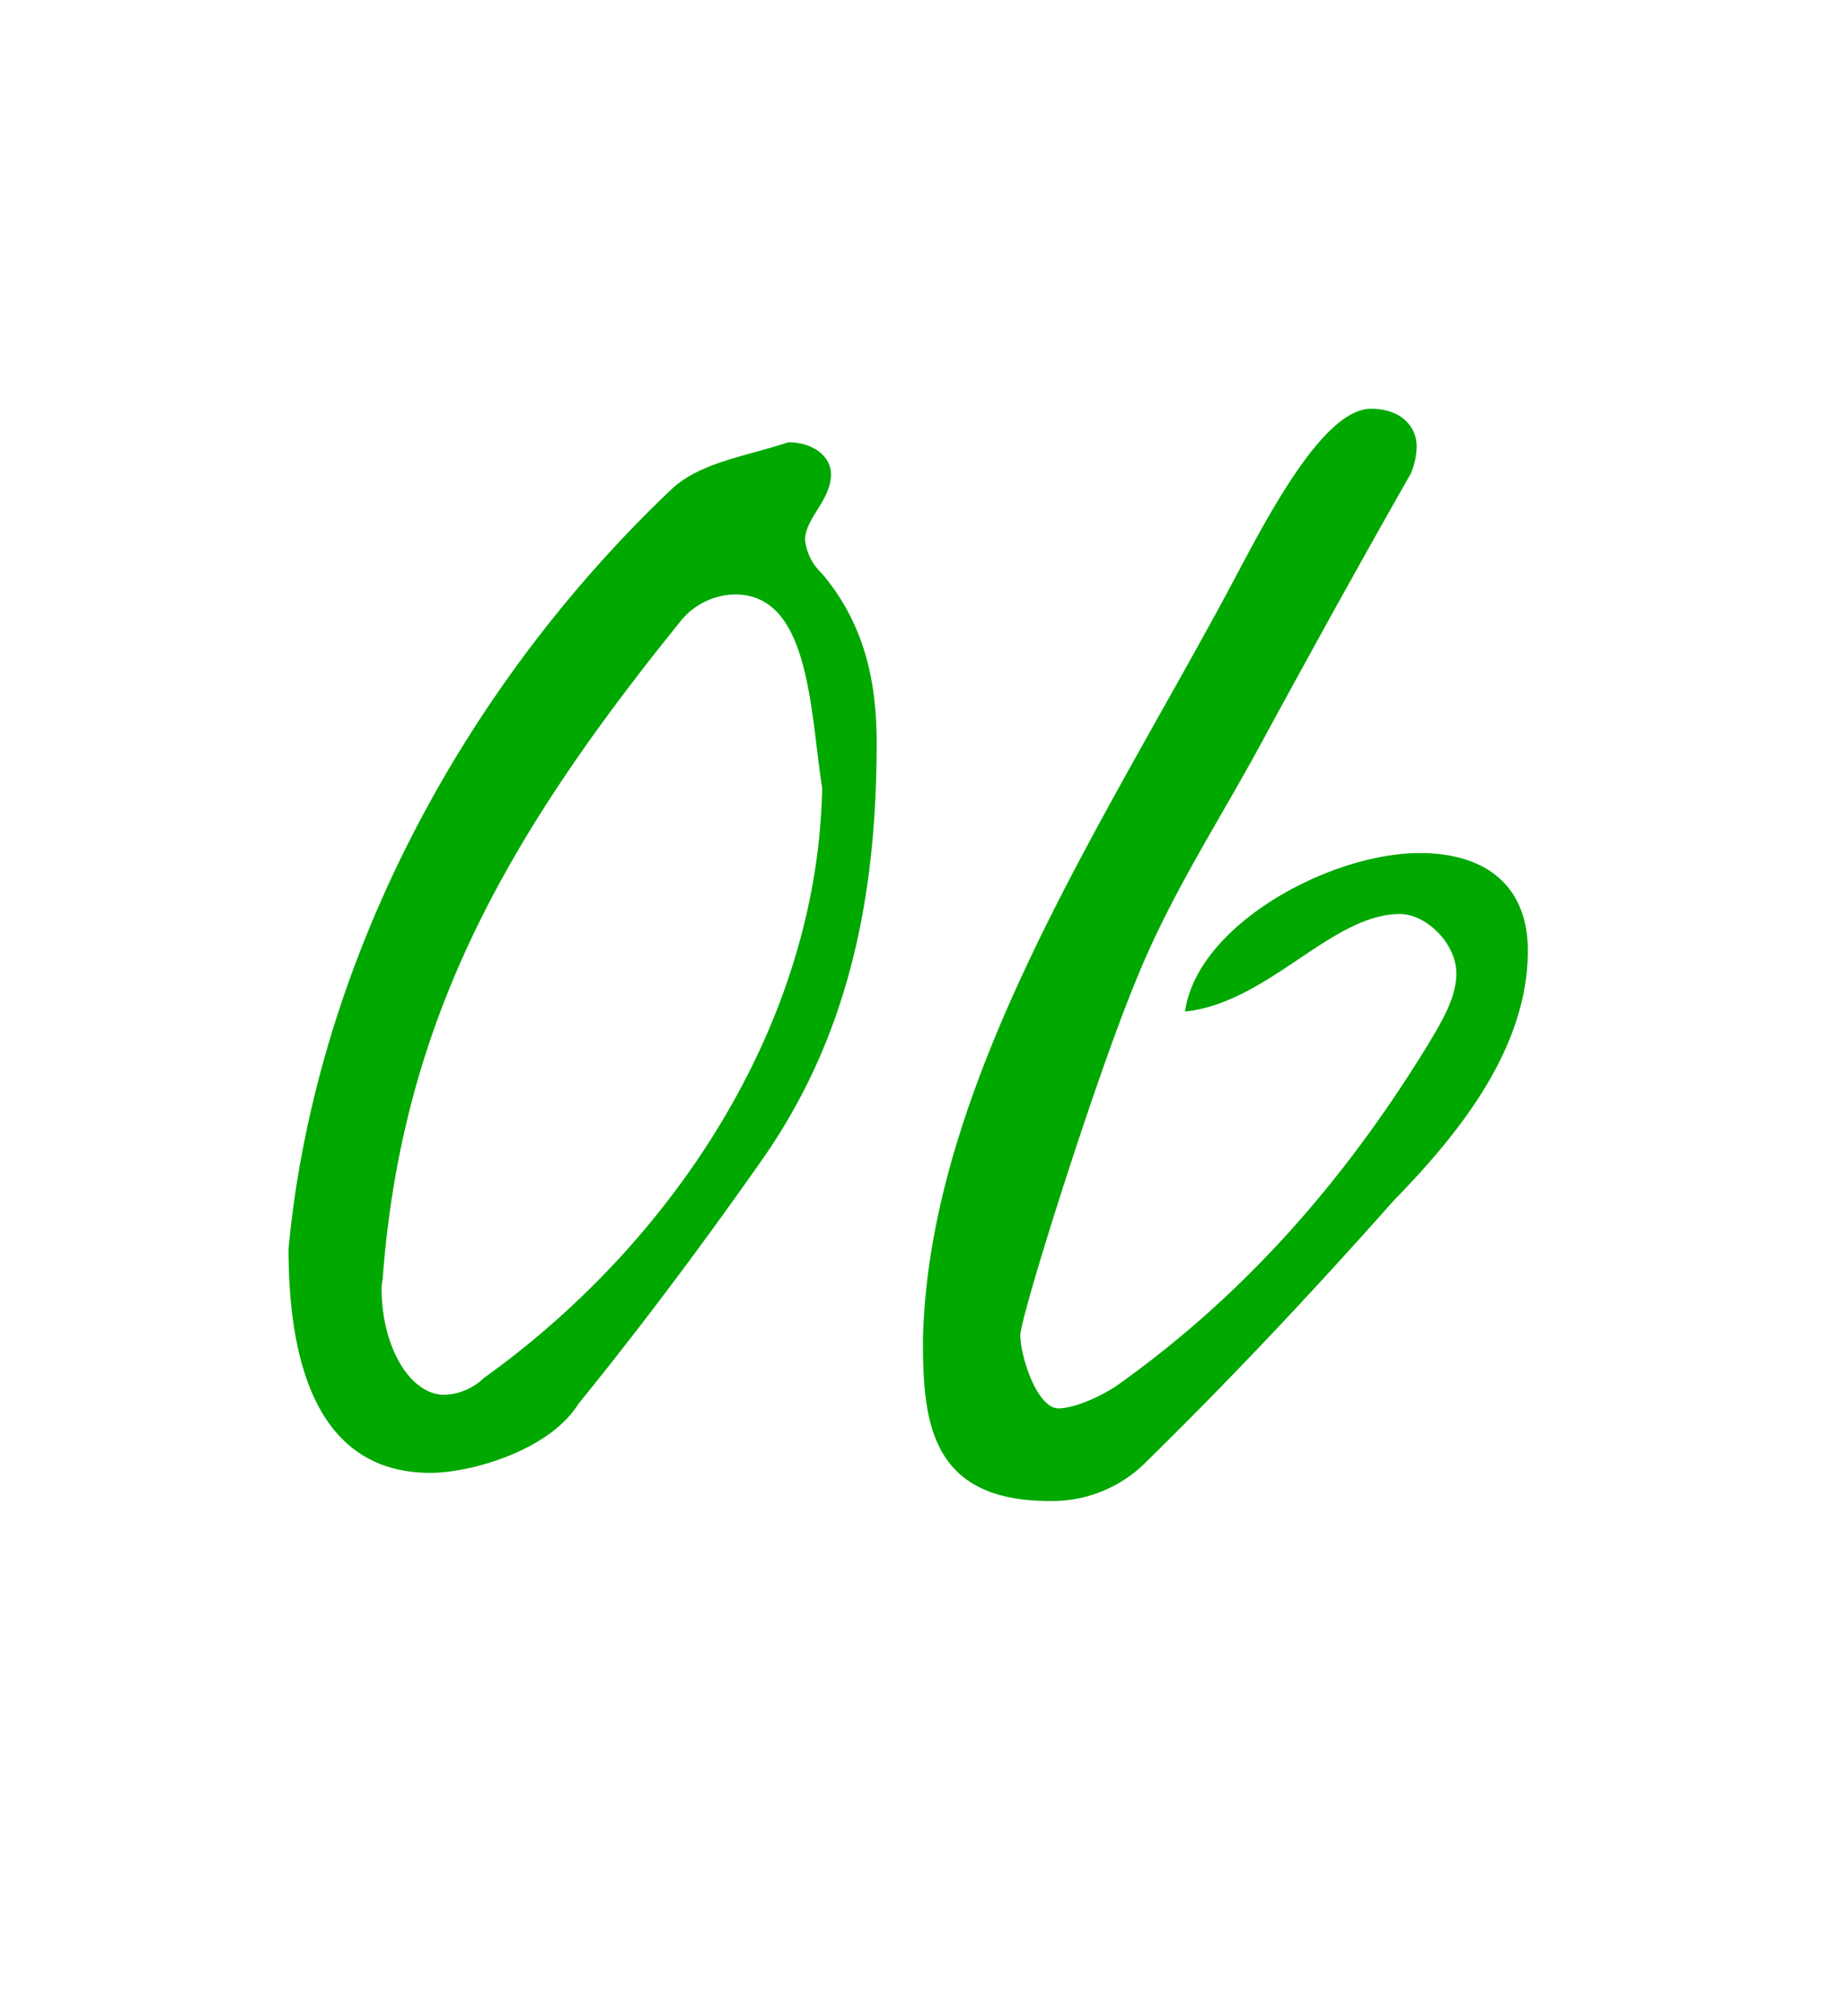 <?xml version="1.0" encoding="UTF-8"?> <svg xmlns="http://www.w3.org/2000/svg" id="Слой_1" data-name="Слой 1" viewBox="0 0 205.04 223.83"> <defs> <style>.cls-1{fill:#00a800;}</style> </defs> <path class="cls-1" d="M74.51,54.35c3.22-3.05,8.47-3.72,13-5.25,2.7,0,4.74,1.53,4.74,3.56,0,2.88-2.88,4.91-2.88,7.28a6,6,0,0,0,1.86,3.72c4.74,5.58,6.09,12,6.09,18.79,0,16.92-3,32.66-13,46.71-6.43,9.14-13,17.94-20.14,26.74C61,161,52.34,163.52,47.77,163.52c-10.83,0-15.74-9.14-15.74-24.88C34.91,108,50.48,77.2,74.51,54.35ZM81.62,66a7.92,7.92,0,0,0-6.26,3.21c-19.3,23.87-30.63,44.18-32.84,72.27,0,.51-.16,1-.16,1.53,0,6.6,3.21,11.84,6.94,11.84A6.58,6.58,0,0,0,53.7,153c20.81-14.89,37.06-39.09,37.57-65.5C89.92,78.89,89.92,66,81.62,66Z"></path> <path class="cls-1" d="M136.29,65.69c3.72-6.94,10.32-20.31,15.91-20.31,3.21,0,5.07,1.86,5.07,4.23a8.07,8.07,0,0,1-.67,3c-5.59,9.81-11,19.63-16.25,29.28-4.91,9.14-10.33,17.26-14.22,26.91-4.57,11-12.86,37.4-12.86,39.43,0,2.37,1.86,8.13,4.23,8.13,1.69,0,4.4-1.19,6.26-2.37,14.39-10.16,25.56-23,34.7-37.91,1.52-2.54,3.21-5.25,3.21-8,0-3.38-3.38-6.6-6.26-6.6-7.61,0-14.55,9.82-23.86,10.83,1.35-9.64,16.08-17.6,26.06-17.6,7.62,0,12,3.89,12,10.83,0,10.84-7.62,20.31-14.9,27.76-9,10.16-18.27,20-27.75,29.28a14.67,14.67,0,0,1-10.5,4.06c-13.37,0-14-9.14-14-17.94C103.11,120.53,122.07,92.09,136.29,65.69Z"></path> </svg> 